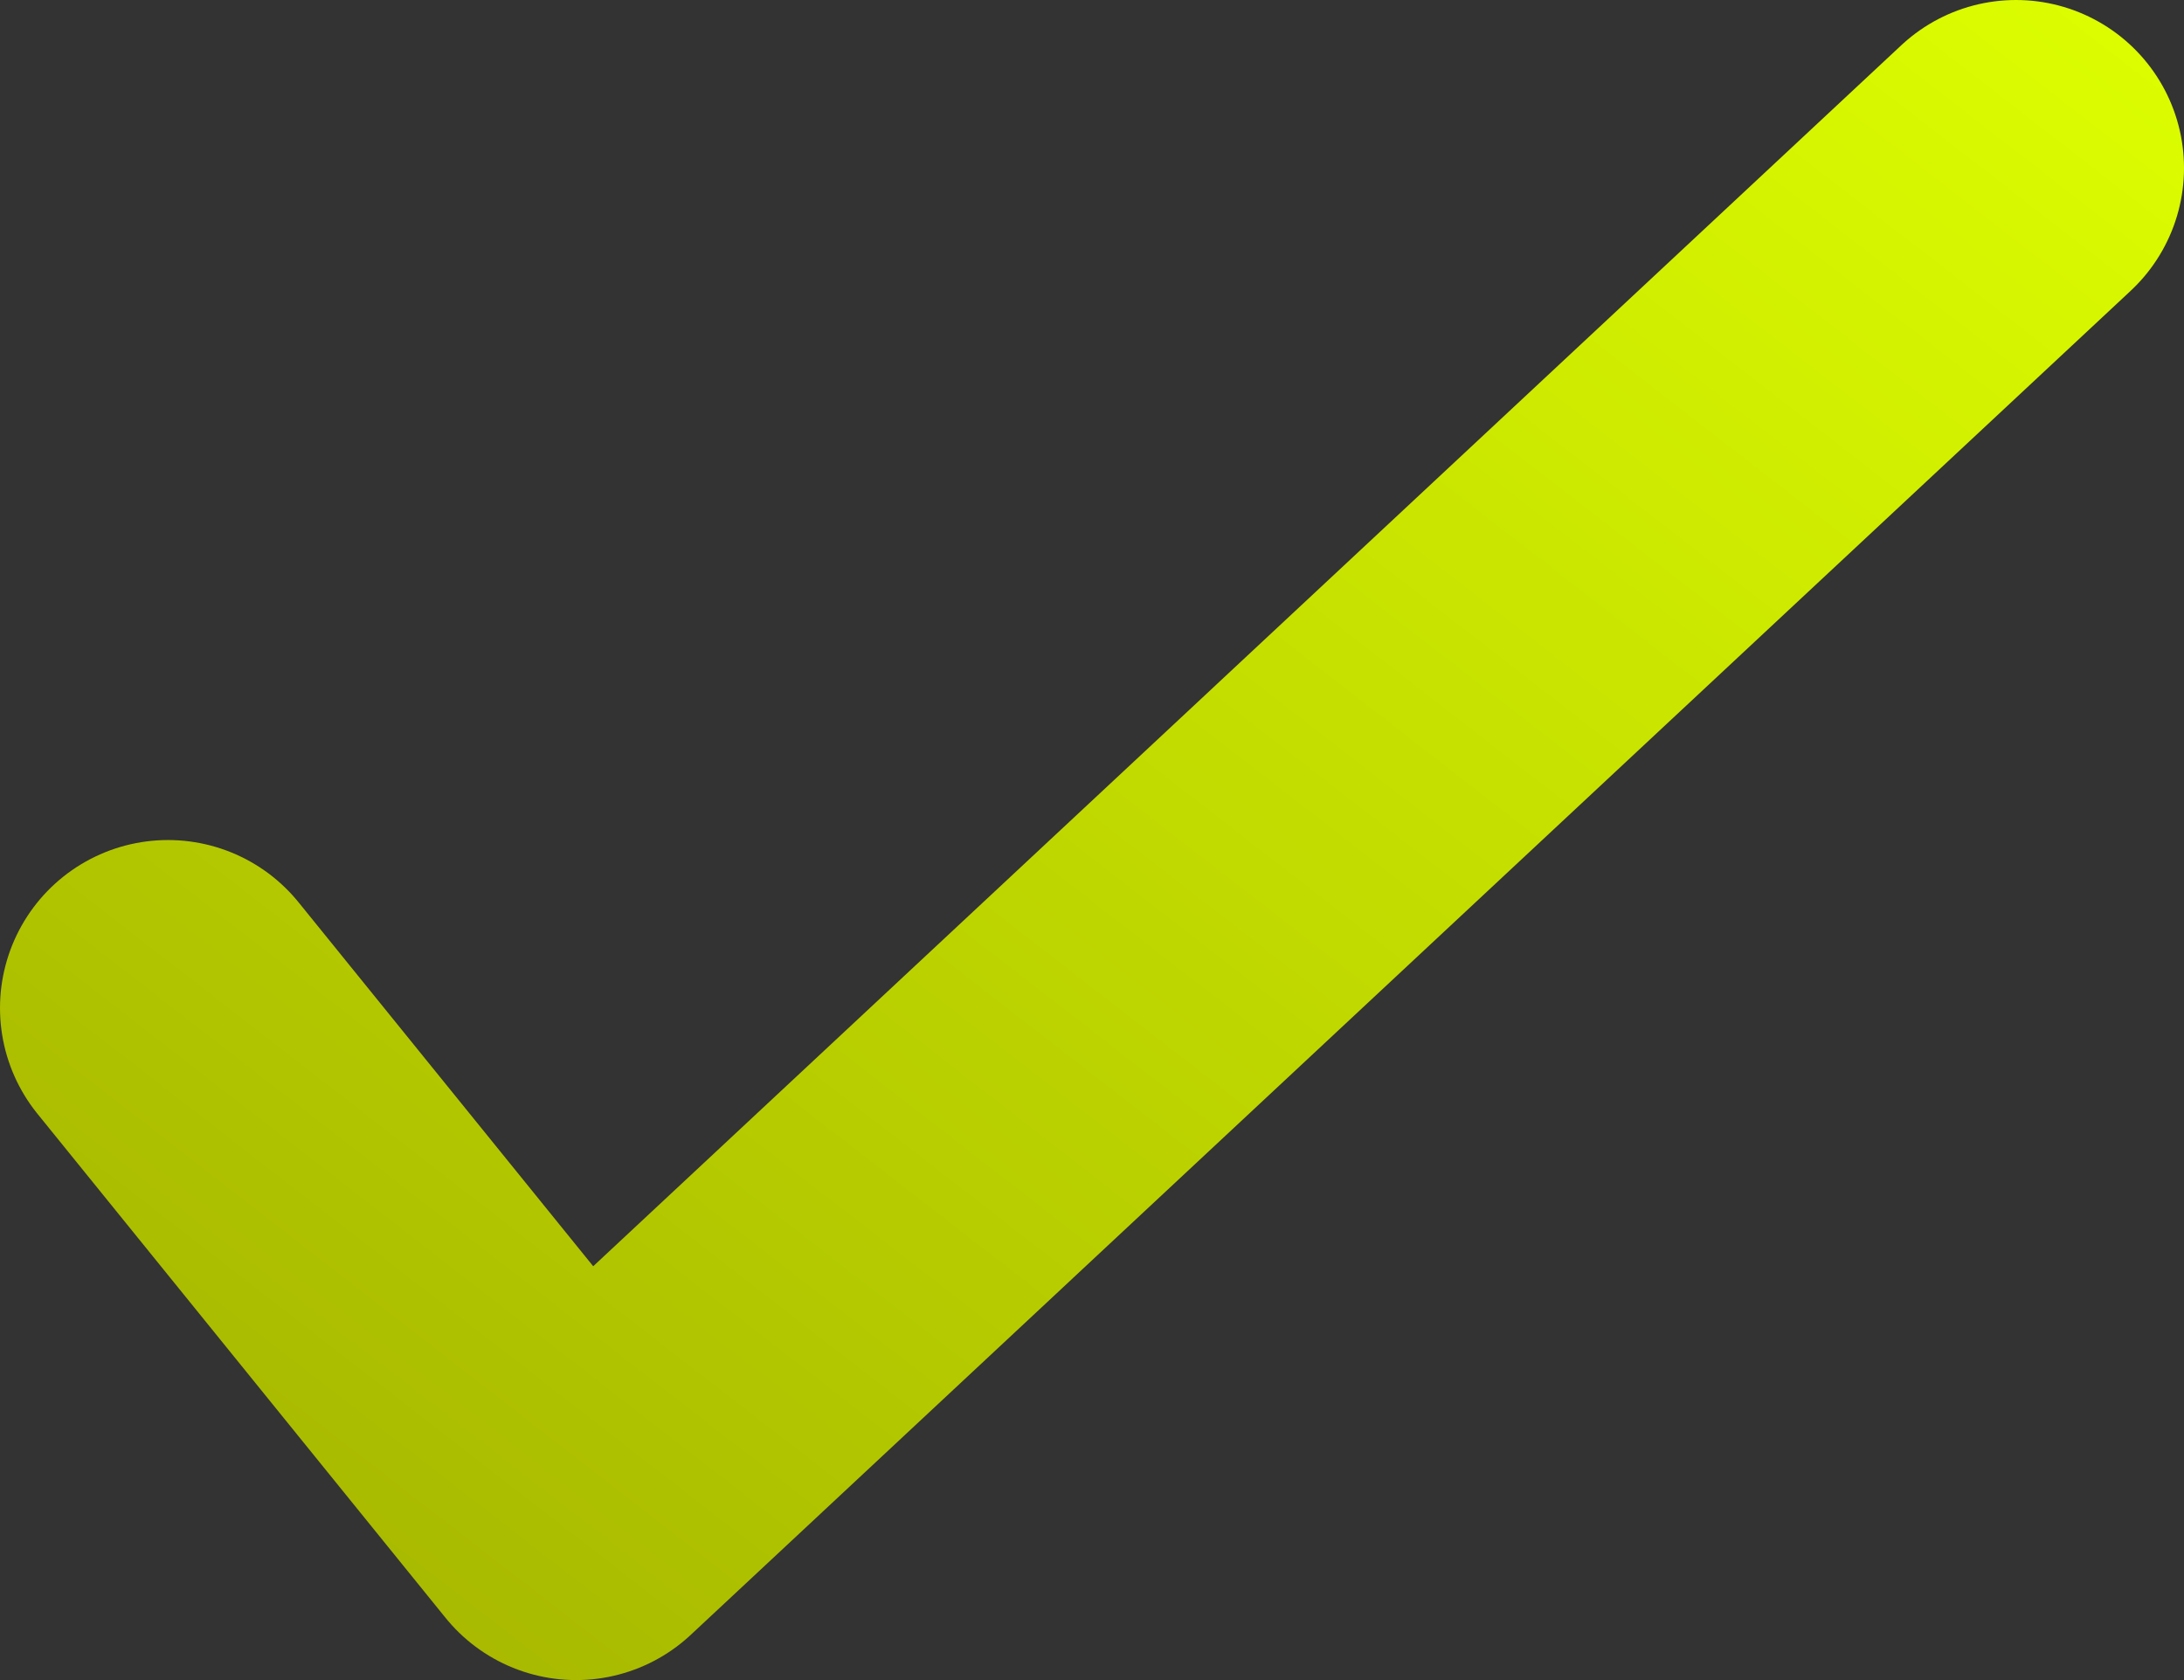<?xml version="1.0" encoding="UTF-8"?> <svg xmlns="http://www.w3.org/2000/svg" width="13" height="10" viewBox="0 0 13 10" fill="none"><rect x="0" y="0" width="13" height="10" fill="#333333" stroke="none"/><path d="M1 6L3.429 9L12 1" stroke="url(#paint0_linear_1_214)" stroke-width="2" stroke-linecap="round" stroke-linejoin="round"></path><defs><linearGradient id="paint0_linear_1_214" x1="-3" y1="12" x2="8.824" y2="-3.24" gradientUnits="userSpaceOnUse"><stop stop-color="#95A000"></stop><stop offset="1" stop-color="#DDFF00"></stop></linearGradient></defs></svg> 